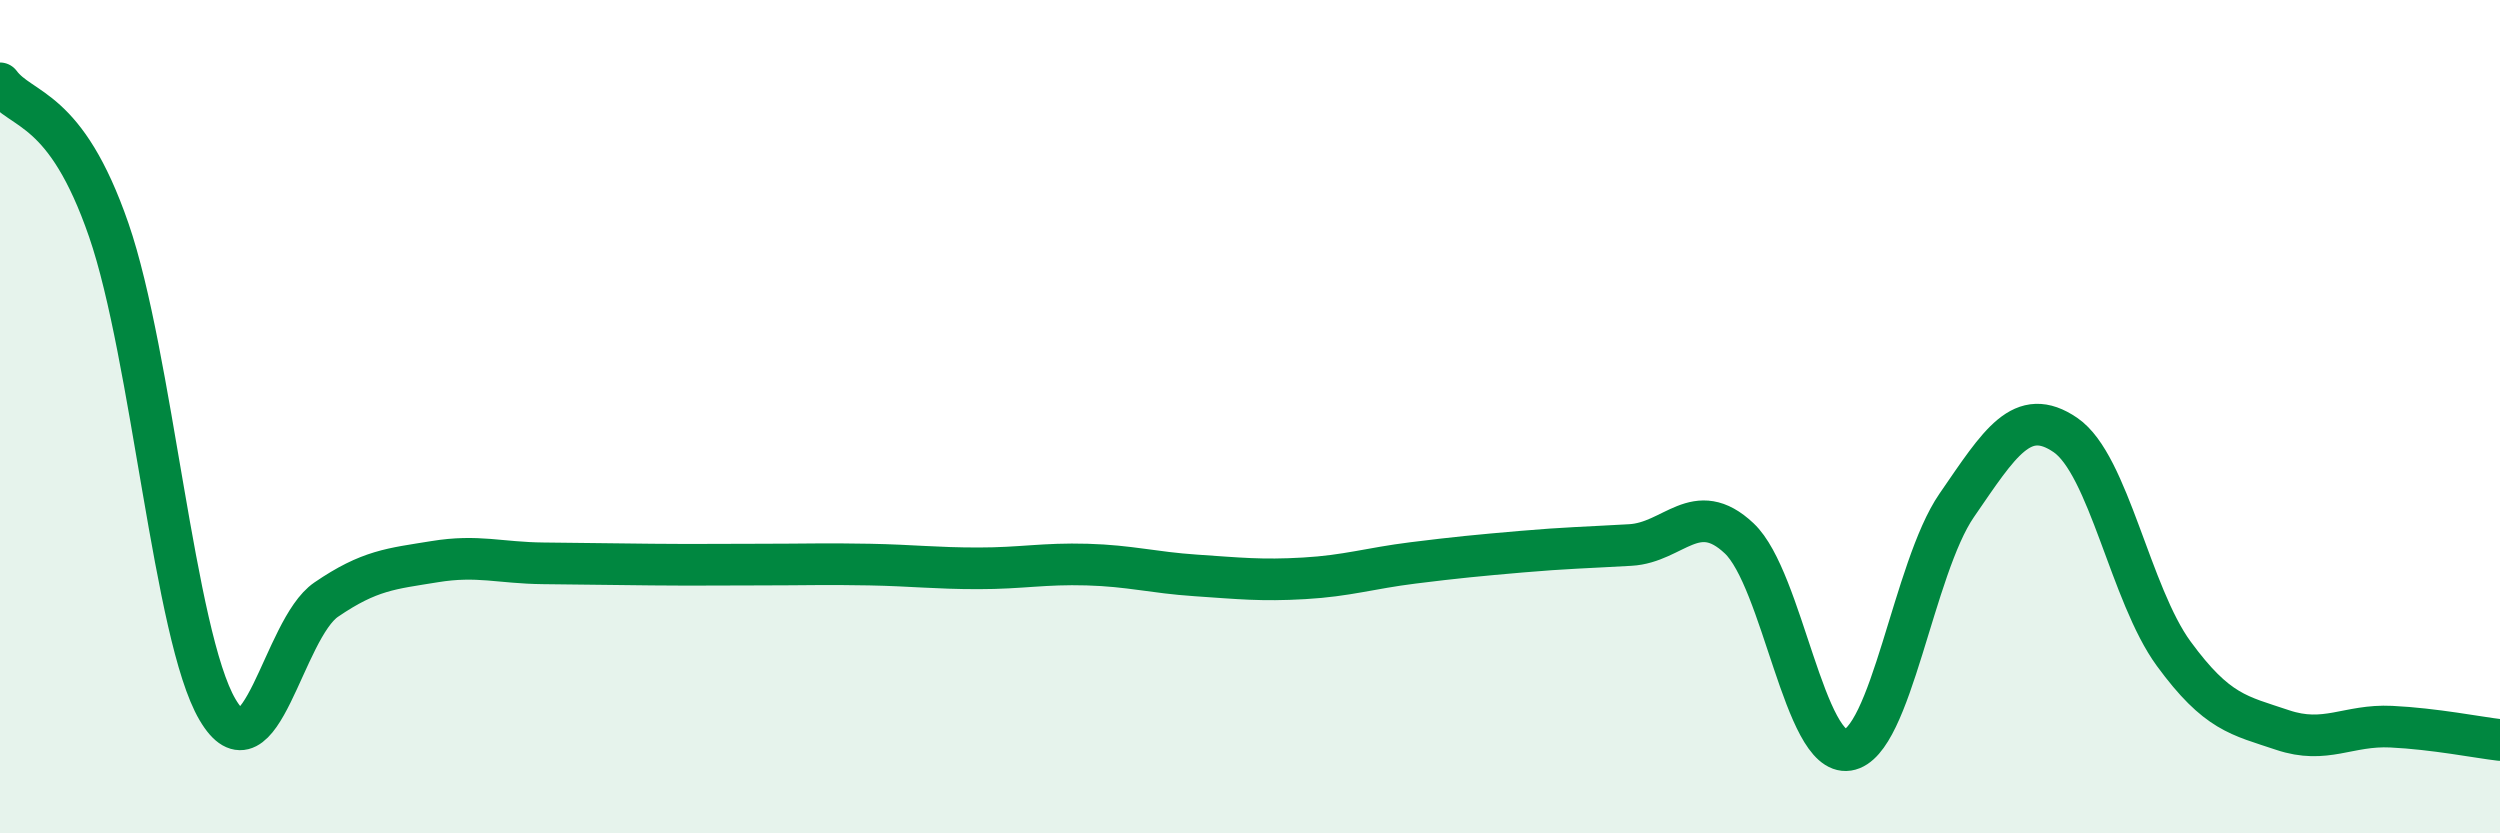 
    <svg width="60" height="20" viewBox="0 0 60 20" xmlns="http://www.w3.org/2000/svg">
      <path
        d="M 0,2 C 0.52,2.7 1.57,2.51 2.61,5.52 C 3.65,8.53 4.18,15.26 5.22,17.03 C 6.26,18.8 6.79,15.1 7.83,14.39 C 8.87,13.68 9.39,13.65 10.43,13.48 C 11.47,13.31 12,13.51 13.04,13.52 C 14.08,13.53 14.61,13.54 15.65,13.55 C 16.69,13.56 17.22,13.55 18.26,13.55 C 19.3,13.55 19.83,13.53 20.87,13.55 C 21.91,13.57 22.44,13.64 23.48,13.64 C 24.52,13.64 25.05,13.52 26.09,13.55 C 27.13,13.58 27.66,13.74 28.7,13.81 C 29.74,13.88 30.26,13.94 31.3,13.88 C 32.34,13.82 32.87,13.64 33.91,13.51 C 34.95,13.38 35.48,13.33 36.52,13.24 C 37.56,13.15 38.09,13.14 39.13,13.08 C 40.17,13.02 40.7,11.94 41.74,12.92 C 42.78,13.9 43.31,18.16 44.35,18 C 45.39,17.84 45.92,13.64 46.96,12.13 C 48,10.62 48.53,9.73 49.57,10.44 C 50.61,11.15 51.13,14.27 52.17,15.69 C 53.21,17.11 53.74,17.17 54.78,17.52 C 55.82,17.87 56.35,17.39 57.39,17.44 C 58.43,17.49 59.48,17.7 60,17.76L60 20L0 20Z"
        fill="#008740"
        opacity="0.1"
        stroke-linecap="round"
        stroke-linejoin="round"
      />
      <path
        d="M 0,2 C 0.52,2.7 1.57,2.51 2.61,5.52 C 3.65,8.53 4.18,15.26 5.22,17.03 C 6.26,18.8 6.79,15.1 7.83,14.39 C 8.87,13.68 9.39,13.65 10.43,13.48 C 11.47,13.31 12,13.51 13.04,13.52 C 14.08,13.53 14.61,13.54 15.65,13.55 C 16.69,13.56 17.22,13.55 18.26,13.55 C 19.3,13.55 19.83,13.53 20.87,13.55 C 21.91,13.57 22.44,13.64 23.48,13.64 C 24.52,13.64 25.05,13.52 26.09,13.55 C 27.13,13.58 27.66,13.74 28.7,13.81 C 29.74,13.88 30.26,13.94 31.3,13.88 C 32.34,13.82 32.87,13.64 33.91,13.51 C 34.95,13.38 35.48,13.33 36.52,13.24 C 37.56,13.15 38.09,13.14 39.13,13.08 C 40.17,13.02 40.7,11.94 41.74,12.92 C 42.78,13.9 43.31,18.16 44.35,18 C 45.39,17.84 45.92,13.64 46.96,12.13 C 48,10.62 48.53,9.73 49.57,10.44 C 50.61,11.15 51.13,14.27 52.17,15.69 C 53.21,17.11 53.74,17.17 54.78,17.52 C 55.82,17.87 56.35,17.39 57.39,17.44 C 58.43,17.49 59.48,17.7 60,17.76"
        stroke="#008740"
        stroke-width="1"
        fill="none"
        stroke-linecap="round"
        stroke-linejoin="round"
      />
    </svg>
  